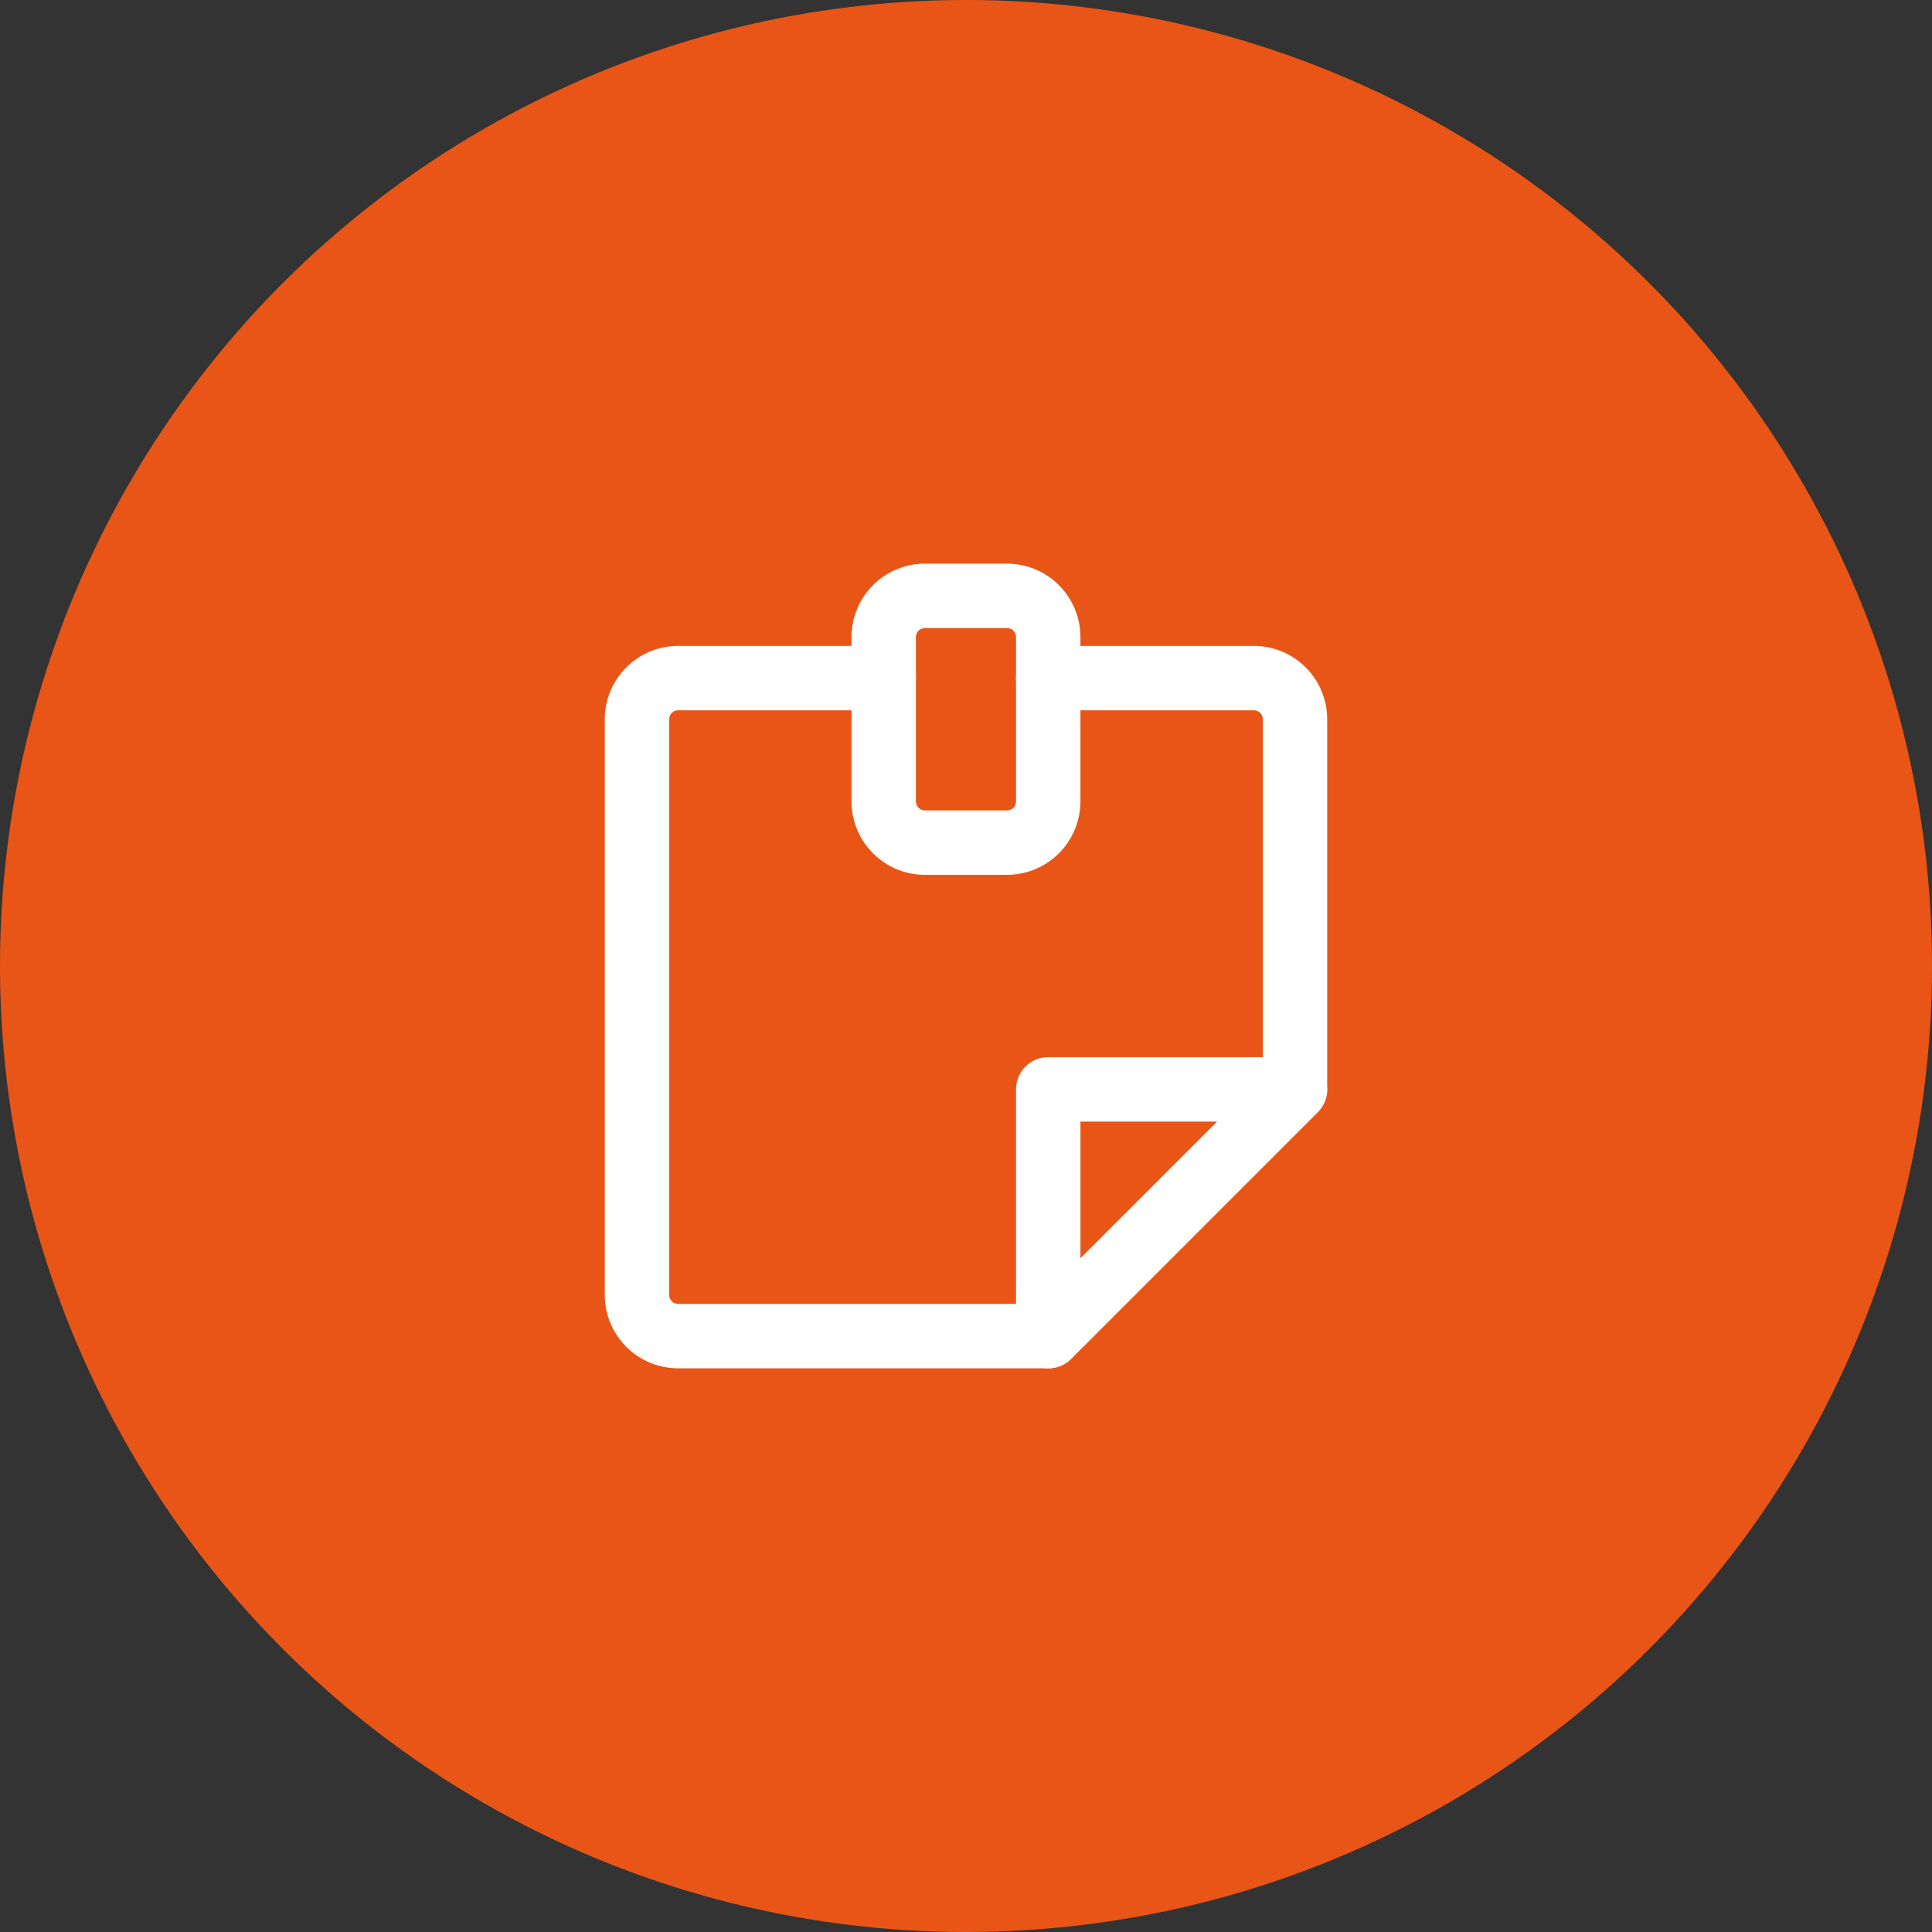 <svg xmlns="http://www.w3.org/2000/svg" width="60" height="60" viewBox="0 0 60 60">
  <rect x="0" y="0" width="60" height="60" fill="#333333" stroke="none"/>
  <g id="グループ_208" data-name="グループ 208" transform="translate(-260 -4544)">
    <circle id="楕円形_7" data-name="楕円形 7" cx="30" cy="30" r="30" transform="translate(260 4544)" fill="#e95516"/>
    <g id="グループ_158" data-name="グループ 158" transform="translate(275.782 4559.505)">
      <path id="primary" d="M16.772,26.435H5.277A2.28,2.28,0,0,1,3,24.158V6.277A2.28,2.28,0,0,1,5.277,4h6.386a1,1,0,0,1,0,2H5.277A.278.278,0,0,0,5,6.277V24.158a.278.278,0,0,0,.277.277H16.358l7.077-7.077V6.277A.278.278,0,0,0,23.158,6H16.772a1,1,0,1,1,0-2h6.386a2.28,2.28,0,0,1,2.277,2.277V17.772a1,1,0,0,1-.293.707l-7.663,7.663A1,1,0,0,1,16.772,26.435Z" transform="translate(0 0.554)" fill="#fff"/>
      <path id="primary-2" data-name="primary" d="M15.109,26.99a1,1,0,0,1-1-1V18.326a1,1,0,0,1,1-1h7.663a1,1,0,0,1,.707,1.707L15.816,26.7A1,1,0,0,1,15.109,26.99Zm1-7.663v4.249l4.249-4.249Zm-2.277-7.663H11.277A2.28,2.28,0,0,1,9,9.386V4.277A2.28,2.28,0,0,1,11.277,2h2.554a2.28,2.28,0,0,1,2.277,2.277V9.386A2.28,2.28,0,0,1,13.832,11.663ZM11.277,4A.278.278,0,0,0,11,4.277V9.386a.278.278,0,0,0,.277.277h2.554a.278.278,0,0,0,.277-.277V4.277A.278.278,0,0,0,13.832,4Z" transform="translate(1.663)" fill="#fff"/>
    </g>
  </g>
</svg>
